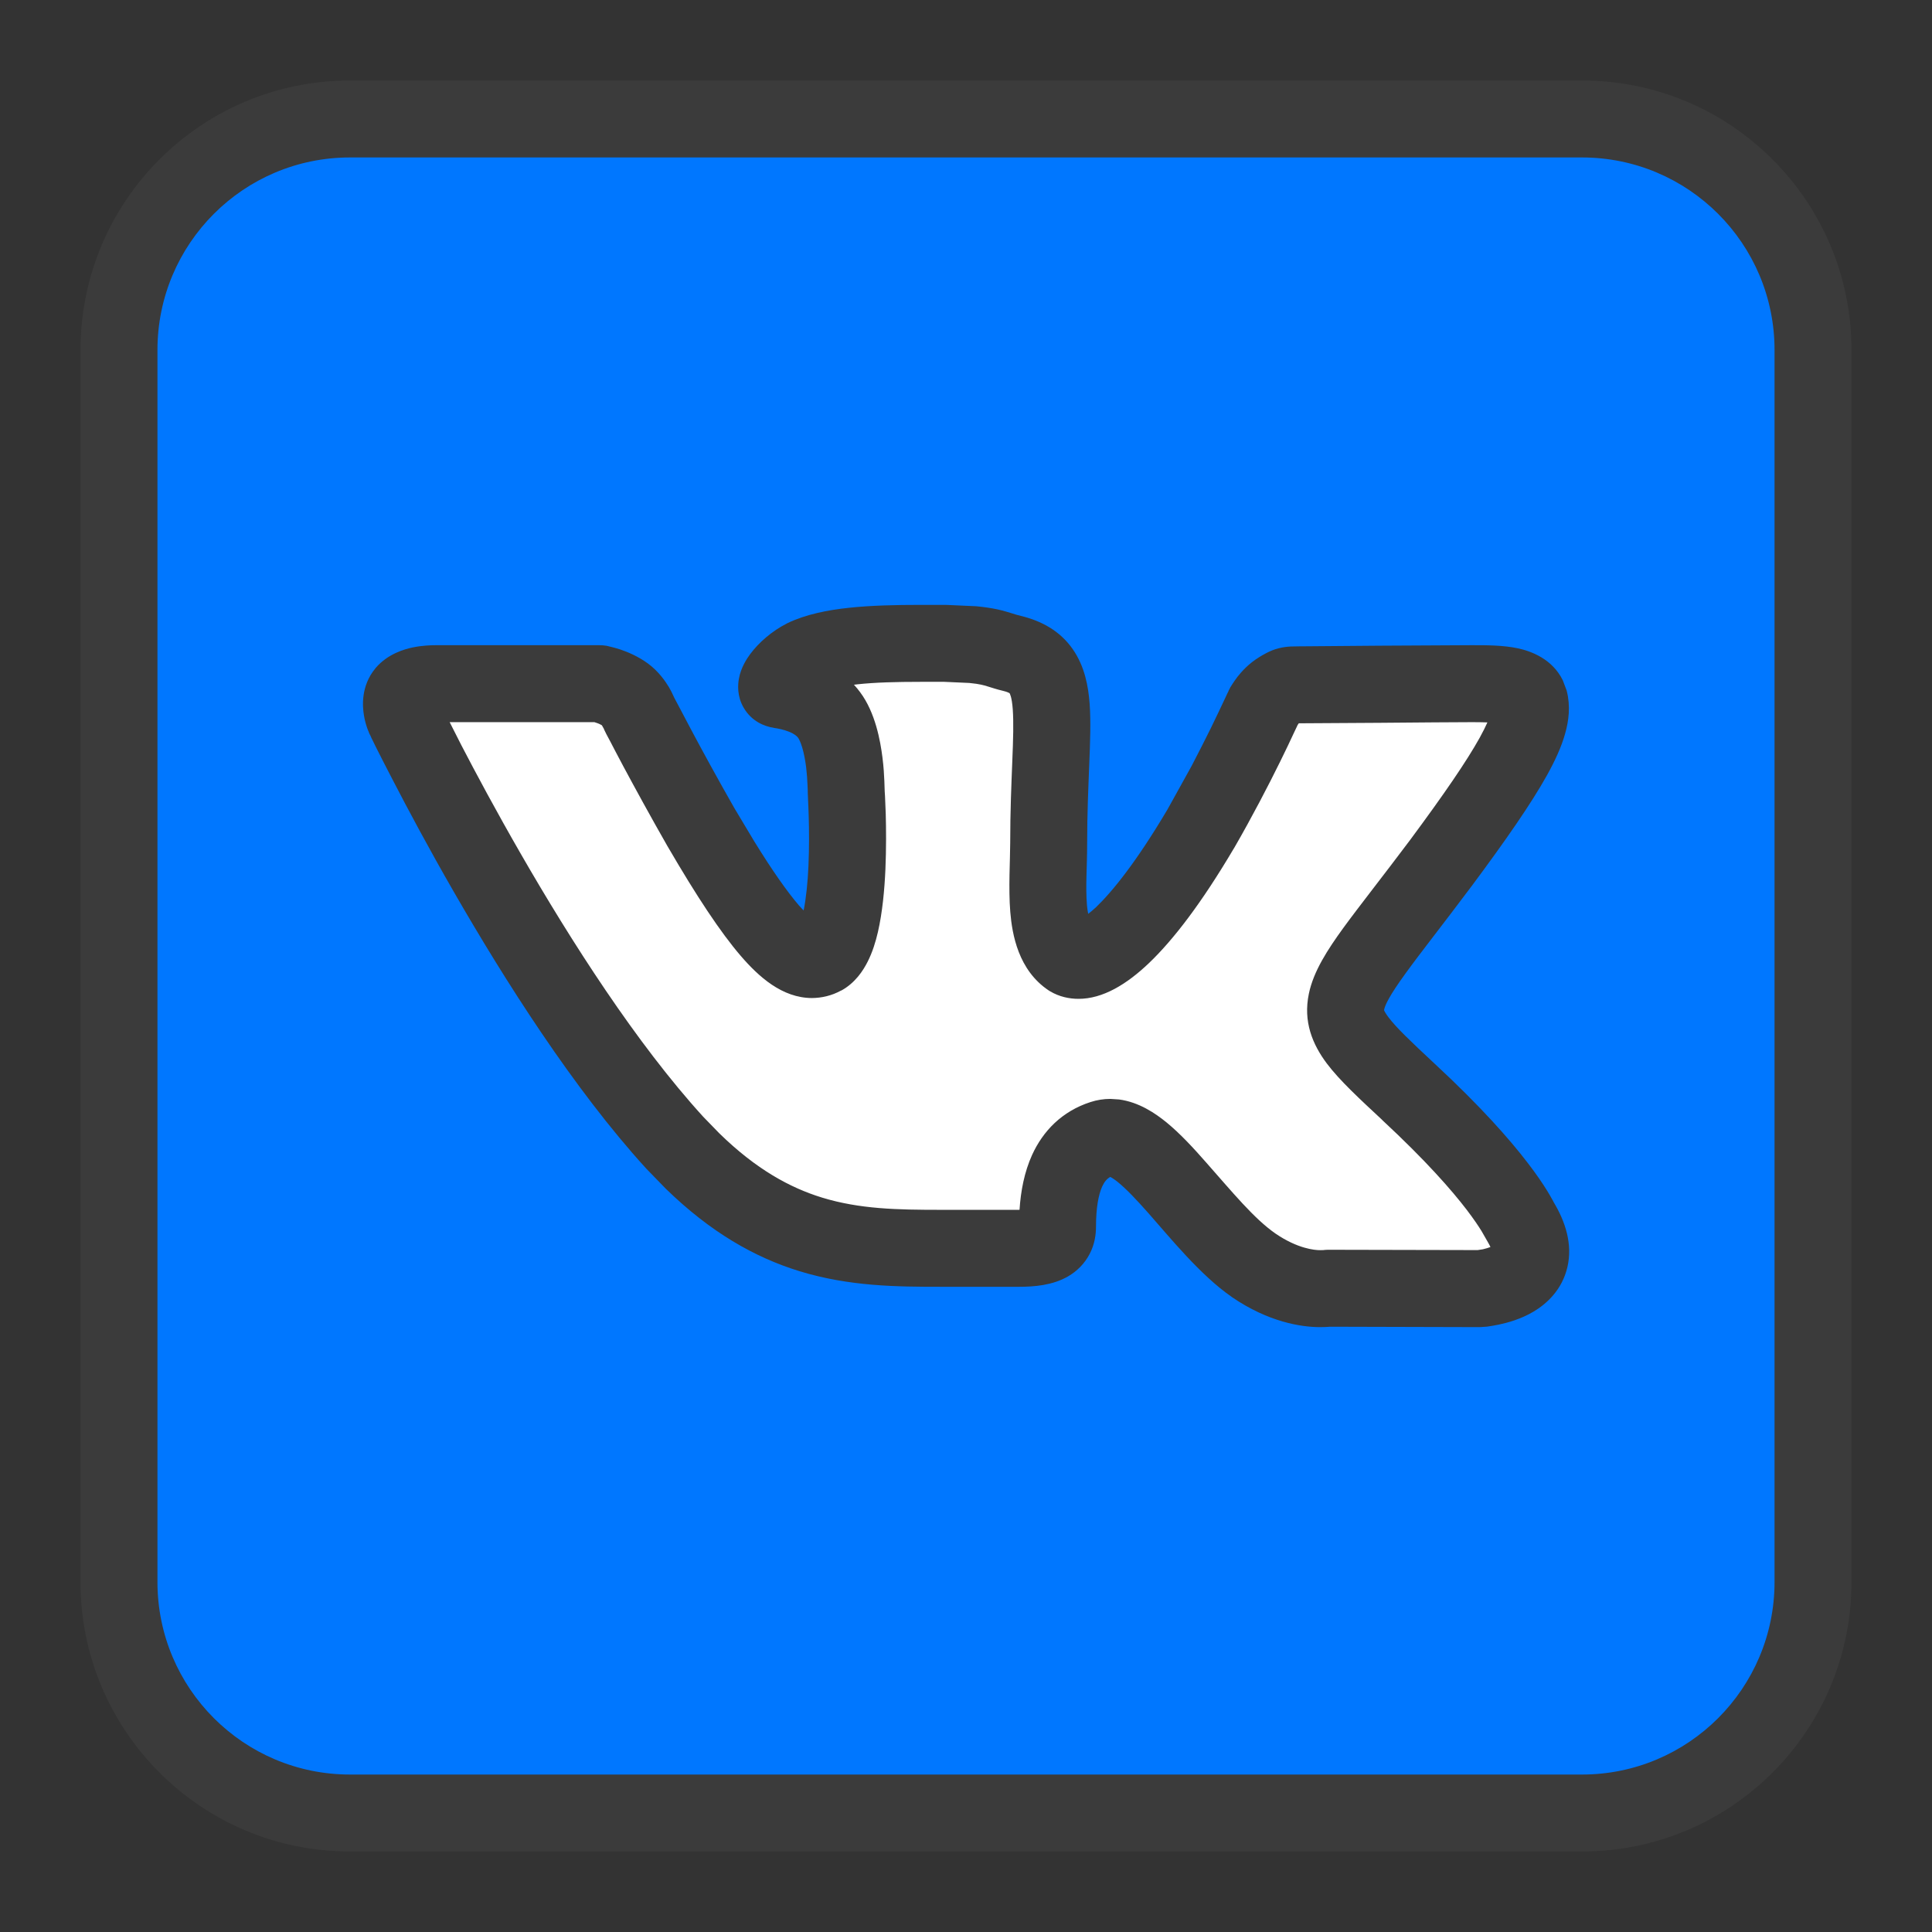<svg width="24" height="24" viewBox="0 0 24 24" fill="none" xmlns="http://www.w3.org/2000/svg">
<rect x="0" y="0" width="24" height="24" fill="#333333" stroke="none"/>
<rect x="1.478" y="1.478" width="21.044" height="21.044" rx="3" fill="#0077FF"/>
<path d="M18.373 16.008L16.504 16.003C16.504 16.003 16.464 16.008 16.399 16.008C16.249 16.008 15.938 15.968 15.572 15.718C14.916 15.262 14.29 14.129 13.794 14.129C13.759 14.129 13.729 14.134 13.698 14.144C13.268 14.28 13.137 14.711 13.137 15.237C13.137 15.422 13.007 15.507 12.656 15.507H11.689C10.607 15.507 9.56 15.482 8.383 14.194C6.649 12.296 5.026 8.919 5.026 8.919C5.026 8.919 4.935 8.723 5.031 8.608C5.121 8.503 5.331 8.493 5.411 8.493C5.431 8.493 5.441 8.493 5.441 8.493H7.446C7.446 8.493 7.631 8.528 7.766 8.628C7.881 8.713 7.942 8.869 7.942 8.869C7.942 8.869 8.282 9.53 8.708 10.276C9.425 11.509 9.81 11.92 10.086 11.92C10.131 11.92 10.176 11.91 10.221 11.885C10.632 11.659 10.512 9.836 10.512 9.836C10.512 9.836 10.517 9.174 10.302 8.884C10.136 8.653 9.82 8.588 9.68 8.568C9.57 8.553 9.75 8.292 9.991 8.172C10.302 8.022 10.818 7.992 11.439 7.992H11.739C12.326 8.002 12.341 8.062 12.571 8.117C13.263 8.282 13.027 8.929 13.027 10.477C13.027 10.973 12.937 11.669 13.293 11.905C13.318 11.92 13.353 11.93 13.398 11.93C13.628 11.93 14.124 11.634 14.916 10.296C15.357 9.535 15.698 8.778 15.698 8.778C15.698 8.778 15.773 8.643 15.888 8.573C15.998 8.508 15.998 8.508 16.143 8.508H16.159C16.319 8.508 17.912 8.493 18.263 8.493H18.303C18.639 8.493 18.944 8.498 18.999 8.703C19.08 9.014 18.754 9.57 17.897 10.722C16.484 12.611 16.324 12.471 17.496 13.563C18.619 14.605 18.849 15.111 18.889 15.177C19.355 15.948 18.373 16.008 18.373 16.008Z" fill="white"/>
<path d="M19.652 1C21.501 1 23 2.499 23 4.348V19.652C23 21.501 21.501 23 19.652 23H4.348C2.499 23 1 21.501 1 19.652V4.348C1 2.499 2.499 1 4.348 1H19.652ZM4.348 1.956C3.027 1.956 1.956 3.027 1.956 4.348V19.652C1.956 20.973 3.027 22.044 4.348 22.044H19.652C20.973 22.044 22.044 20.973 22.044 19.652V4.348C22.044 3.027 20.973 1.956 19.652 1.956H4.348ZM12.127 7.531C12.231 7.541 12.315 7.554 12.391 7.57C12.466 7.587 12.526 7.605 12.57 7.619C12.614 7.633 12.643 7.642 12.682 7.651C12.933 7.712 13.166 7.834 13.326 8.064C13.475 8.278 13.52 8.526 13.536 8.744C13.552 8.964 13.542 9.223 13.531 9.497C13.52 9.78 13.505 10.101 13.505 10.477C13.505 10.781 13.483 11.006 13.503 11.249C13.506 11.289 13.513 11.323 13.518 11.352C13.546 11.33 13.579 11.304 13.615 11.27C13.823 11.07 14.119 10.703 14.502 10.057L14.802 9.516C14.893 9.342 14.975 9.179 15.044 9.04C15.112 8.901 15.166 8.785 15.204 8.705C15.223 8.665 15.237 8.634 15.247 8.613C15.252 8.603 15.256 8.595 15.259 8.59C15.26 8.587 15.26 8.584 15.261 8.583V8.582L15.28 8.546V8.545L15.283 8.539C15.285 8.536 15.288 8.532 15.29 8.528C15.295 8.52 15.301 8.51 15.309 8.498C15.324 8.475 15.345 8.443 15.372 8.408C15.422 8.344 15.512 8.243 15.64 8.165L15.646 8.161C15.68 8.141 15.772 8.081 15.884 8.053C15.943 8.038 15.996 8.033 16.035 8.031C16.071 8.03 16.112 8.029 16.144 8.029H16.159C16.238 8.029 16.672 8.025 17.136 8.021C17.597 8.018 18.086 8.015 18.264 8.015H18.303C18.457 8.015 18.673 8.014 18.857 8.054C19.016 8.088 19.283 8.183 19.414 8.452L19.462 8.579L19.463 8.584C19.511 8.772 19.488 8.957 19.441 9.119C19.395 9.282 19.316 9.452 19.218 9.629C19.022 9.981 18.71 10.431 18.281 11.008L18.28 11.009C17.911 11.502 17.657 11.82 17.461 12.091C17.261 12.366 17.207 12.483 17.195 12.539C17.194 12.543 17.194 12.546 17.193 12.548C17.195 12.554 17.206 12.581 17.248 12.637C17.344 12.764 17.515 12.928 17.821 13.213C18.398 13.748 18.755 14.155 18.977 14.445C19.089 14.59 19.166 14.706 19.22 14.793C19.246 14.836 19.267 14.872 19.281 14.898C19.29 14.914 19.295 14.922 19.297 14.926L19.298 14.93C19.45 15.182 19.536 15.46 19.471 15.74C19.405 16.024 19.211 16.198 19.051 16.293C18.893 16.387 18.727 16.432 18.617 16.455C18.559 16.467 18.508 16.475 18.472 16.48C18.454 16.482 18.438 16.482 18.427 16.483C18.421 16.484 18.416 16.484 18.412 16.484C18.41 16.485 18.408 16.485 18.406 16.485H18.402C18.392 16.486 18.382 16.486 18.372 16.486L16.52 16.481C16.516 16.482 16.512 16.482 16.509 16.482C16.481 16.484 16.443 16.486 16.398 16.486C16.163 16.486 15.756 16.423 15.302 16.112L15.3 16.111V16.11C14.91 15.84 14.536 15.376 14.265 15.069C14.115 14.9 13.992 14.77 13.886 14.684C13.843 14.649 13.812 14.631 13.793 14.62C13.75 14.643 13.719 14.68 13.691 14.741C13.646 14.842 13.615 15.004 13.615 15.236C13.615 15.338 13.598 15.458 13.536 15.577C13.472 15.7 13.376 15.793 13.269 15.855C13.077 15.967 12.848 15.985 12.656 15.985H11.69C11.152 15.985 10.552 15.982 9.931 15.791C9.375 15.62 8.826 15.308 8.269 14.765L8.029 14.518C7.126 13.529 6.267 12.172 5.64 11.083C5.324 10.535 5.064 10.046 4.882 9.695C4.791 9.52 4.719 9.379 4.67 9.281C4.646 9.232 4.627 9.193 4.614 9.167C4.608 9.154 4.604 9.144 4.601 9.137C4.599 9.133 4.598 9.131 4.597 9.129L4.595 9.127V9.126L4.591 9.119V9.118L4.586 9.108C4.584 9.104 4.583 9.097 4.58 9.091C4.575 9.078 4.567 9.062 4.561 9.043C4.548 9.005 4.531 8.95 4.521 8.886C4.503 8.779 4.48 8.524 4.662 8.304L4.667 8.296H4.668C4.818 8.122 5.022 8.065 5.125 8.043C5.245 8.018 5.355 8.015 5.411 8.015H7.445C7.475 8.015 7.505 8.017 7.534 8.022H7.535L7.538 8.023C7.539 8.024 7.541 8.024 7.543 8.024C7.546 8.025 7.55 8.026 7.555 8.027C7.564 8.029 7.577 8.032 7.592 8.036C7.621 8.043 7.662 8.054 7.708 8.069C7.794 8.098 7.926 8.152 8.05 8.243C8.18 8.339 8.264 8.46 8.309 8.535C8.333 8.576 8.351 8.612 8.363 8.64C8.369 8.651 8.373 8.662 8.377 8.67C8.378 8.672 8.38 8.676 8.382 8.679C8.392 8.698 8.407 8.726 8.426 8.762C8.464 8.834 8.519 8.94 8.587 9.067C8.723 9.323 8.912 9.669 9.121 10.036L9.37 10.452C9.601 10.827 9.783 11.082 9.926 11.249C9.946 11.272 9.966 11.291 9.983 11.31C10.014 11.156 10.034 10.962 10.043 10.755C10.053 10.528 10.051 10.305 10.046 10.138C10.044 10.055 10.04 9.986 10.038 9.938C10.037 9.915 10.037 9.896 10.036 9.884C10.036 9.878 10.035 9.873 10.035 9.87V9.867L10.034 9.832V9.814C10.034 9.8 10.033 9.777 10.031 9.749C10.029 9.692 10.024 9.614 10.014 9.529C10.003 9.444 9.987 9.359 9.966 9.288C9.944 9.213 9.923 9.178 9.917 9.169L9.912 9.162C9.9 9.146 9.87 9.117 9.802 9.09C9.735 9.063 9.663 9.049 9.612 9.042V9.041C9.494 9.024 9.336 8.959 9.239 8.793C9.153 8.646 9.166 8.502 9.179 8.431C9.204 8.292 9.277 8.182 9.321 8.123C9.424 7.985 9.586 7.84 9.777 7.744L9.782 7.741C10.011 7.631 10.283 7.578 10.548 7.55C10.819 7.521 11.123 7.514 11.438 7.514H11.748L12.127 7.531ZM11.438 8.47C11.133 8.47 10.869 8.477 10.649 8.501C10.636 8.502 10.622 8.504 10.608 8.506C10.635 8.535 10.66 8.565 10.685 8.599H10.685C10.874 8.852 10.936 9.203 10.962 9.408C10.977 9.525 10.983 9.631 10.986 9.707C10.988 9.745 10.989 9.776 10.989 9.799C10.989 9.81 10.99 9.819 10.99 9.826V9.828C10.991 9.843 10.993 9.864 10.994 9.891C10.997 9.944 11 10.019 11.003 10.11C11.008 10.292 11.01 10.54 10.999 10.797C10.988 11.05 10.962 11.333 10.906 11.577C10.878 11.699 10.838 11.829 10.778 11.947C10.721 12.06 10.622 12.211 10.451 12.305L10.45 12.304C10.33 12.37 10.206 12.397 10.086 12.398C9.717 12.397 9.426 12.135 9.2 11.872C8.95 11.581 8.657 11.139 8.295 10.517L8.293 10.514C8.077 10.136 7.883 9.78 7.743 9.519C7.673 9.388 7.617 9.28 7.578 9.205C7.559 9.168 7.543 9.139 7.532 9.119C7.527 9.109 7.524 9.101 7.521 9.096C7.52 9.093 7.518 9.091 7.518 9.09L7.517 9.089V9.088C7.509 9.073 7.502 9.057 7.496 9.041V9.043L7.499 9.048C7.499 9.048 7.498 9.048 7.497 9.046C7.495 9.041 7.49 9.033 7.485 9.024C7.481 9.017 7.478 9.012 7.476 9.009C7.462 9 7.437 8.988 7.402 8.977C7.396 8.974 7.389 8.972 7.384 8.971H5.586C5.626 9.05 5.675 9.147 5.731 9.257C5.908 9.598 6.162 10.073 6.469 10.606C7.087 11.68 7.905 12.962 8.735 13.872L8.935 14.078C9.394 14.527 9.815 14.755 10.212 14.877C10.679 15.02 11.145 15.029 11.69 15.029H12.656C12.659 15.029 12.662 15.028 12.665 15.028C12.68 14.797 12.724 14.561 12.821 14.347C12.956 14.051 13.191 13.805 13.547 13.69C13.627 13.664 13.709 13.651 13.794 13.651L13.902 13.658C14.149 13.691 14.352 13.83 14.491 13.943C14.663 14.084 14.83 14.266 14.98 14.437C15.31 14.81 15.578 15.139 15.845 15.324C16.12 15.512 16.332 15.53 16.398 15.53C16.418 15.53 16.434 15.53 16.442 15.529C16.444 15.529 16.445 15.528 16.446 15.528C16.466 15.526 16.485 15.525 16.505 15.525L18.35 15.529C18.352 15.529 18.354 15.53 18.356 15.529C18.372 15.527 18.394 15.524 18.421 15.519C18.456 15.511 18.488 15.501 18.515 15.491C18.507 15.474 18.496 15.452 18.481 15.427L18.405 15.294C18.367 15.232 18.31 15.147 18.219 15.027C18.035 14.787 17.716 14.42 17.171 13.914V13.913C16.892 13.653 16.643 13.424 16.483 13.212C16.303 12.972 16.187 12.69 16.259 12.345C16.317 12.063 16.495 11.793 16.686 11.529C16.881 11.261 17.177 10.888 17.515 10.437C17.942 9.861 18.219 9.456 18.381 9.165C18.423 9.089 18.454 9.026 18.477 8.974C18.425 8.972 18.367 8.971 18.303 8.971H18.264C18.091 8.971 17.607 8.975 17.144 8.979C16.685 8.982 16.244 8.985 16.159 8.985H16.134C16.132 8.988 16.13 8.992 16.127 8.996C16.124 9 16.12 9.004 16.118 9.008C16.118 9.009 16.118 9.011 16.117 9.012C16.107 9.035 16.09 9.069 16.07 9.111C16.03 9.197 15.973 9.319 15.901 9.464C15.758 9.754 15.557 10.143 15.33 10.536L15.327 10.54C14.92 11.229 14.572 11.677 14.277 11.96C13.997 12.228 13.7 12.408 13.398 12.408C13.283 12.408 13.159 12.382 13.046 12.315C13.04 12.311 13.034 12.307 13.028 12.304C12.65 12.053 12.573 11.608 12.55 11.328C12.526 11.04 12.549 10.668 12.549 10.477C12.549 10.078 12.564 9.738 12.575 9.459C12.587 9.172 12.592 8.969 12.581 8.813C12.57 8.658 12.544 8.615 12.541 8.611L12.54 8.61C12.533 8.606 12.51 8.594 12.46 8.582C12.384 8.564 12.324 8.544 12.282 8.531C12.241 8.518 12.216 8.511 12.187 8.505C12.156 8.498 12.112 8.491 12.041 8.484L11.731 8.47H11.438Z" fill="#3B3B3B"/>
</svg>
